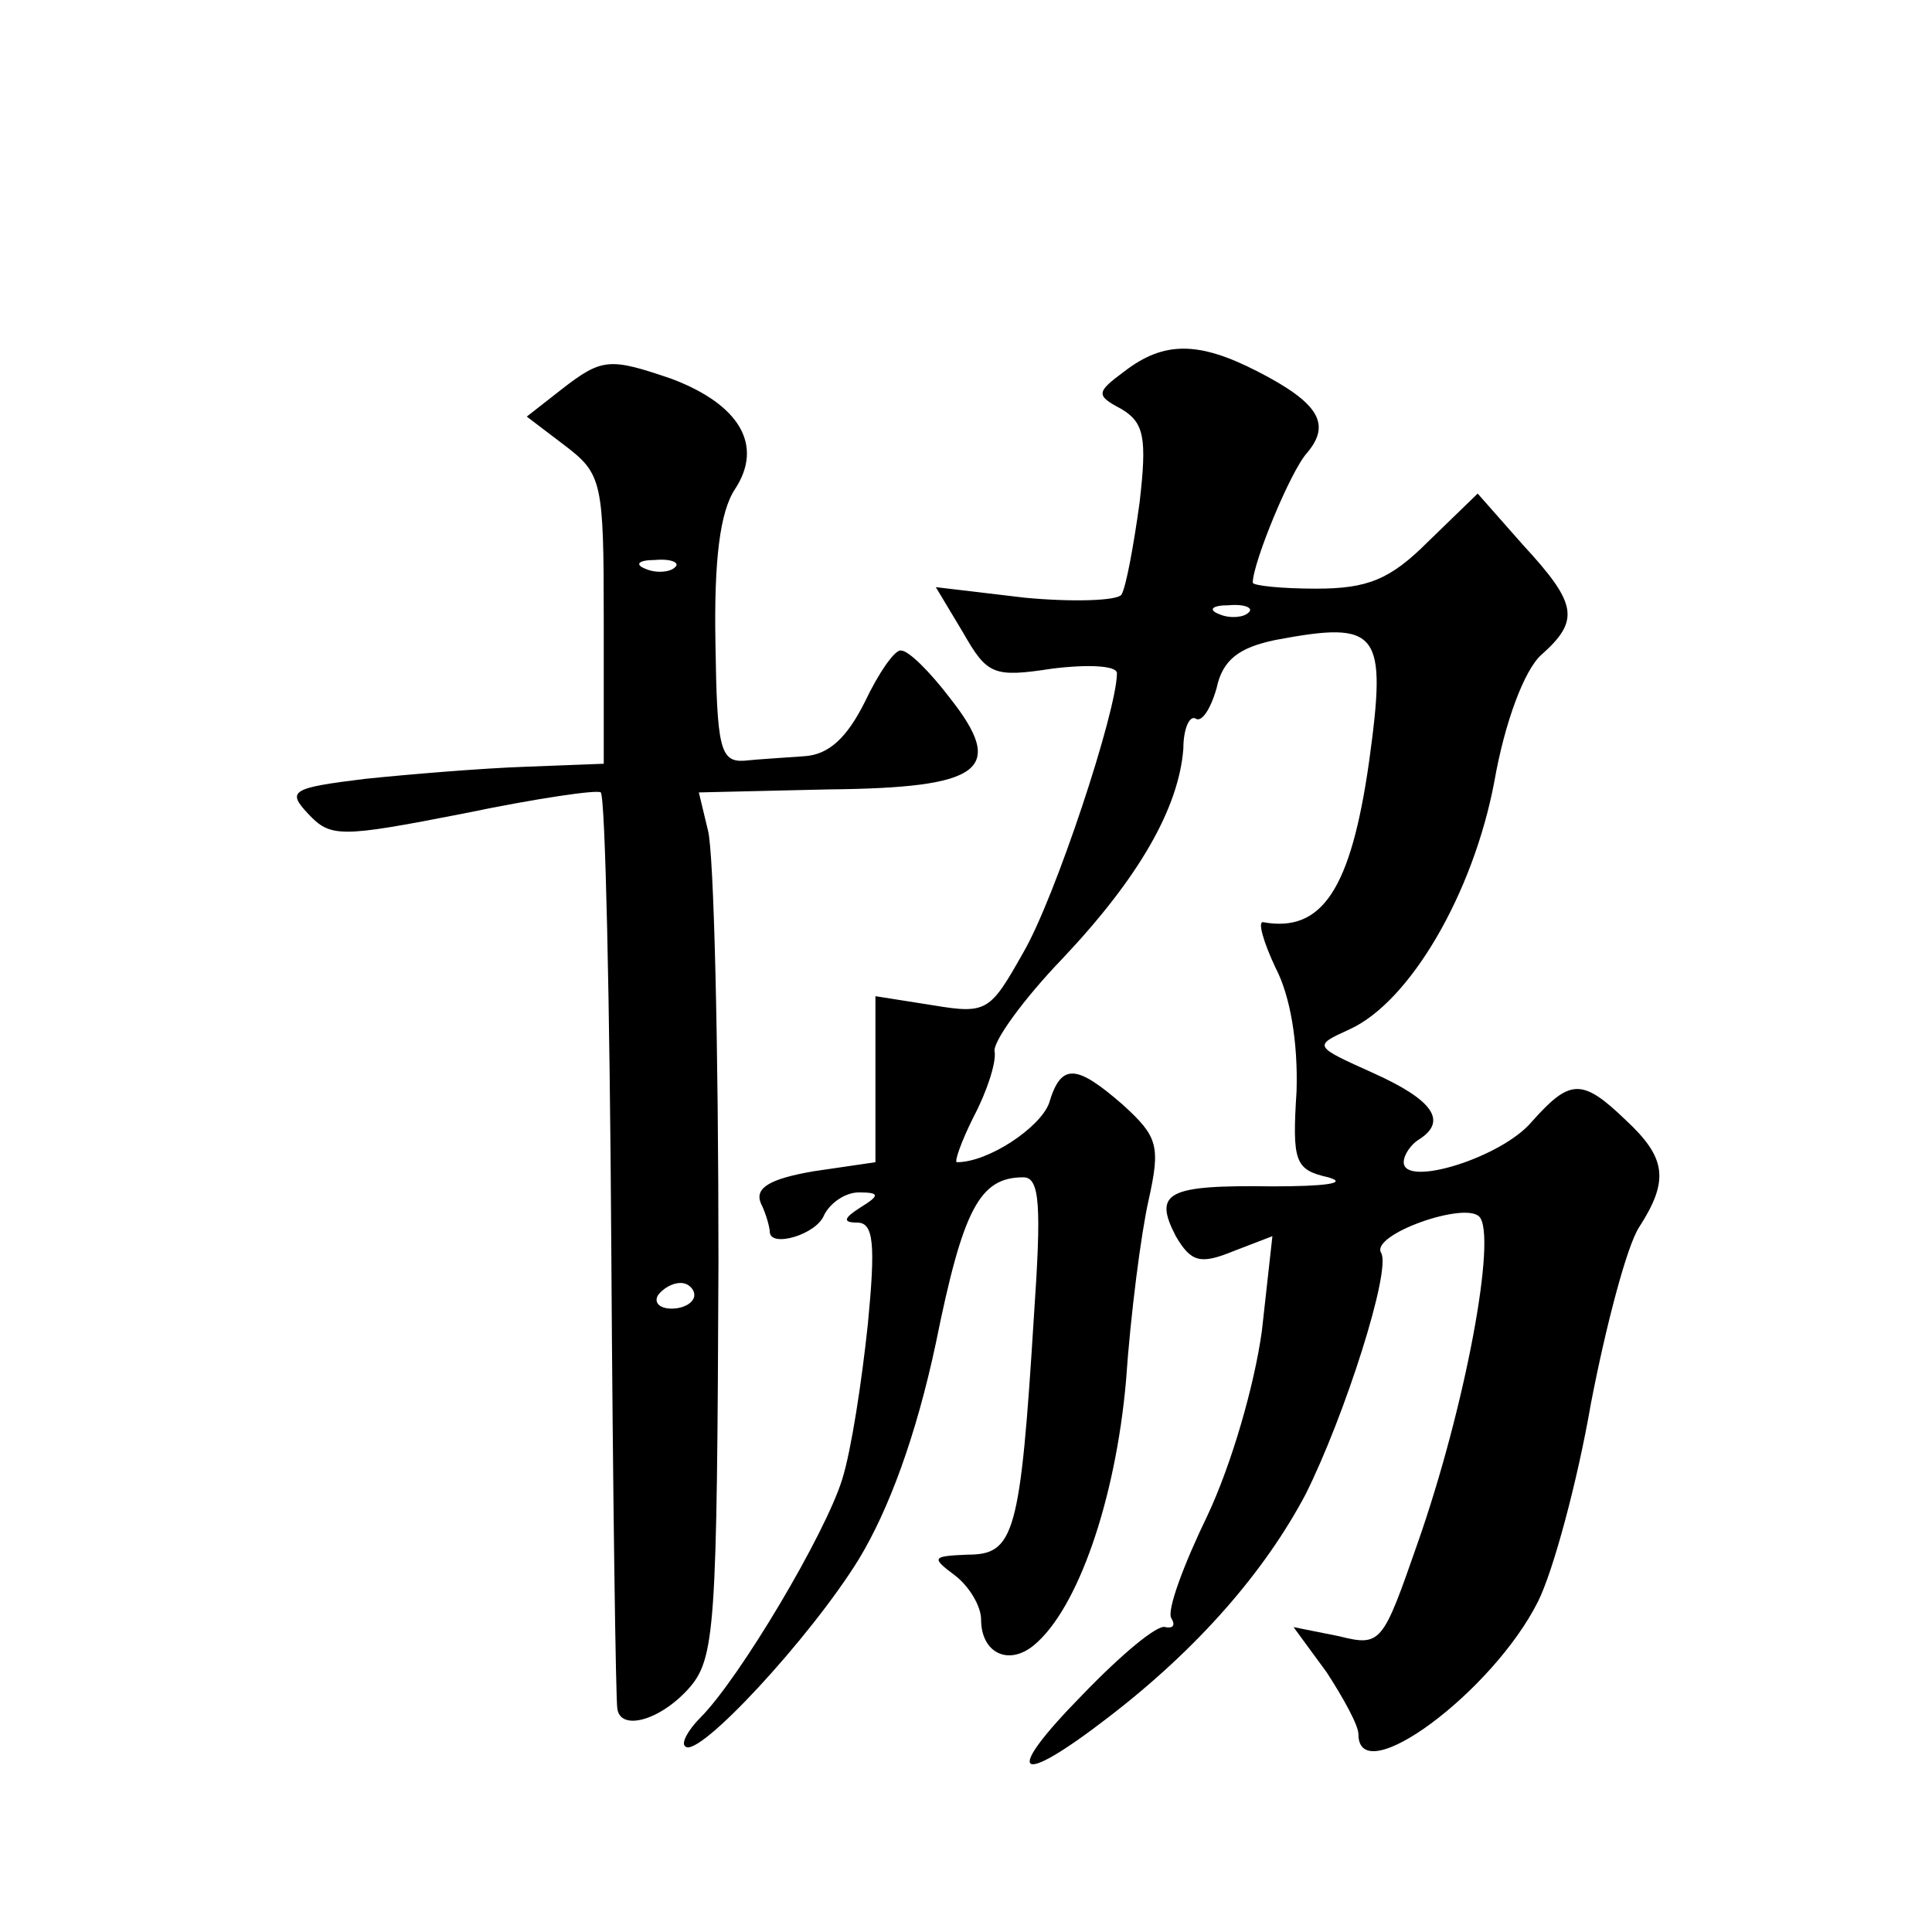 <?xml version="1.0" standalone="no"?>
<!DOCTYPE svg PUBLIC "-//W3C//DTD SVG 20010904//EN"
 "http://www.w3.org/TR/2001/REC-SVG-20010904/DTD/svg10.dtd">
<svg version="1.0" xmlns="http://www.w3.org/2000/svg"
 width="128pt" height="128pt" viewBox="0 0 128 128"
 preserveAspectRatio="xMidYMid meet">
<g transform="translate(0,128) scale(0.1,-0.1)"
fill="#0" stroke="none">
<path d="M745 1034 c-19 -14 -19 -16 -2 -25 15 -9 17 -19 12 -62 -4 -29 -9 -56
-12 -61 -3 -4 -32 -5 -64 -2 l-59 7 18 -30 c16 -28 20 -30 59 -24 24 3 43 2 43
-3 0 -25 -41 -149 -62 -185 -22 -39 -24 -41 -60 -35 l-38 6 0 -55 0 -55 -41 -6
c-29 -5 -39 -11 -35 -21 4 -8 6 -17 6 -19 0 -11 31 -2 36 11 4 8 14 15 23 15 14
0 14 -2 1 -10 -11 -7 -12 -10 -2 -10 11 0 12 -15 7 -67 -4 -38 -11 -84 -17 -103
-11 -36 -68 -132 -94 -158 -8 -8 -13 -17 -10 -19 8 -9 83 72 115 124 20 33 38 82
51 143 18 89 29 110 58 110 11 0 12 -19 7 -92 -9 -145 -13 -158 -44 -158 -24 -1
-24 -2 -8 -14 9 -7 17 -20 17 -29 0 -22 18 -31 35 -17 29 24 54 96 61 175 3 44
10 98 15 120 8 36 6 42 -17 63 -31 27 -41 28 -49 1 -6 -16 -40 -39 -61 -39 -2 0
3 14 11 30 9 17 15 36 14 43 -2 6 19 35 45 62 51 54 77 100 80 139 0 13 4 22 8
20 4 -3 10 6 14 20 4 19 15 27 39 32 69 13 74 6 62 -81 -12 -84 -31 -113 -70 -106
-4 1 0 -13 8 -30 10 -19 15 -50 14 -82 -3 -47 -1 -52 21 -57 14 -4 -3 -6 -37 -6
-70 1 -79 -4 -64 -33 10 -17 16 -19 38 -10 l26 10 -7 -63 c-5 -36 -20 -88 -36 -122
-16 -33 -27 -63 -24 -68 3 -5 1 -7 -4 -6 -5 2 -29 -18 -55 -45 -53 -54 -44 -62
17 -15 60 46 104 97 131 148 26 52 57 149 50 160 -7 12 55 34 65 24 12 -12 -9 -126
-41 -217 -23 -66 -24 -68 -52 -61 l-30 6 22 -30 c11 -17 21 -35 21 -41 0 -38 89
28 119 88 10 20 26 79 35 131 10 52 24 105 32 117 20 31 18 46 -9 71 -29 28 -37
27 -62 -1 -20 -24 -85 -44 -85 -27 0 5 5 12 10 15 19 12 10 26 -30 44 -40 18 -40
18 -16 29 40 18 82 90 96 164 7 40 20 74 31 84 26 23 24 34 -12 73 l-30 34 -33
-32 c-25 -25 -40 -31 -74 -31 -23 0 -42 2 -42 4 0 13 25 74 36 86 16 19 8 33 -33
54 -39 20 -62 20 -88 0z m82 -160 c-3 -3 -12 -4 -19 -1 -8 3 -5 6 6 6 11 1 17 -2
13 -5z M372 1022 l-23 -18 25 -19 c25 -19 26 -24 26 -116 l0 -95 -52 -2 c-29 -1
-77 -5 -106 -8 -49 -6 -52 -8 -38 -23 15 -16 21 -16 103 0 48 10 89 16 91 14 3
-2 6 -138 7 -302 1 -164 3 -301 4 -305 2 -15 28 -8 47 13 18 20 19 40 20 283 0
143 -3 272 -7 286 l-6 25 86 2 c102 1 118 13 80 61 -13 17 -27 31 -32 31 -4 1 -15
-15 -24 -34 -12 -24 -24 -35 -40 -36 -13 -1 -31 -2 -40 -3 -16 -1 -18 9 -19 78
-1 55 3 87 13 102 19 29 3 56 -42 73 -41 14 -46 14 -73 -7z m75 -118 c-3 -3 -12
-4 -19 -1 -8 3 -5 6 6 6 11 1 17 -2 13 -5z m13 -482 c0 -5 -7 -9 -15 -9 -8 0 -12
4 -9 9 3 4 9 8 15 8 5 0 9 -4 9 -8z"/>
</g>
</svg>
